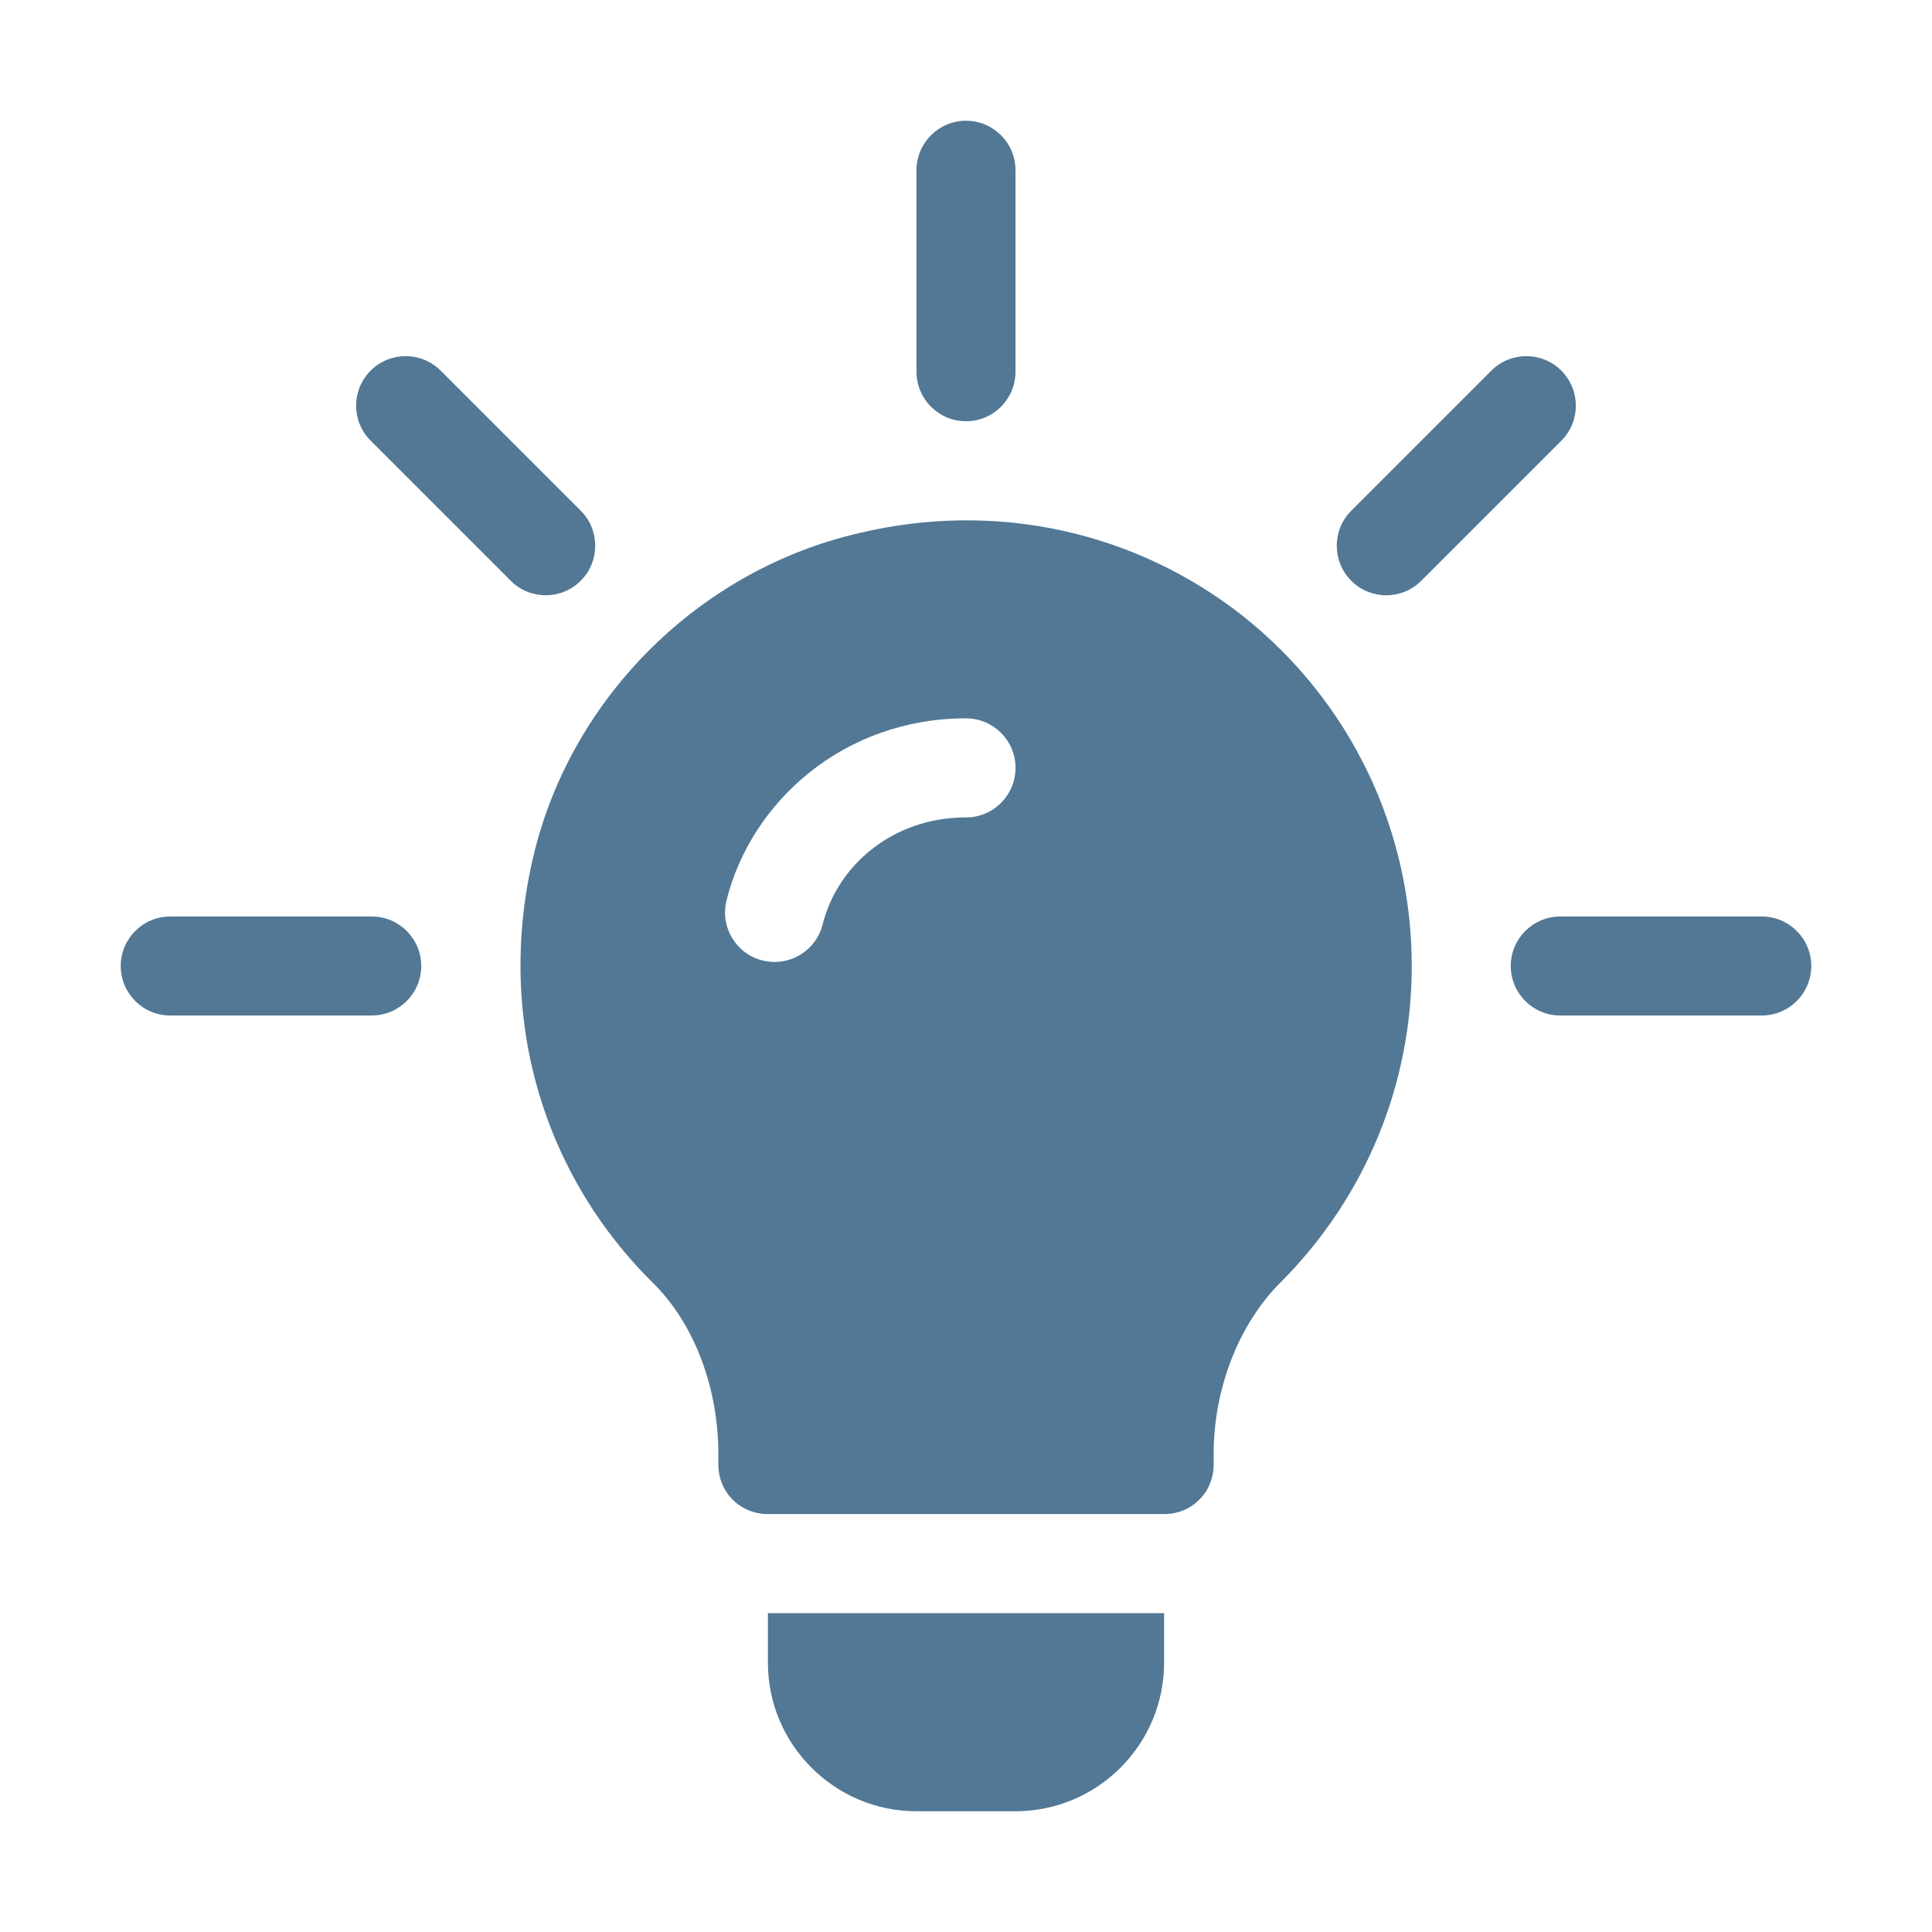 <svg width="32" height="32" viewBox="0 0 32 32" fill="none" xmlns="http://www.w3.org/2000/svg">
<g clip-path="url(#clip0_4414_4519)">
<path d="M9.619 8.459L7.299 6.139C6.978 5.819 6.459 5.819 6.139 6.139C5.818 6.46 5.818 6.979 6.139 7.299L8.459 9.619C8.779 9.94 9.298 9.94 9.619 9.619C9.939 9.299 9.939 8.78 9.619 8.459Z" fill="#527895"/>
<path d="M6.156 15.18H2.82C2.367 15.18 2 15.547 2 16C2 16.453 2.367 16.82 2.82 16.82H6.156C6.61 16.82 6.977 16.453 6.977 16C6.977 15.547 6.61 15.18 6.156 15.18Z" fill="#527895"/>
<path d="M29.18 15.18H25.844C25.39 15.18 25.023 15.547 25.023 16C25.023 16.453 25.39 16.82 25.844 16.82H29.18C29.633 16.82 30 16.453 30 16C30 15.547 29.633 15.18 29.18 15.18Z" fill="#527895"/>
<path d="M25.861 6.139C25.541 5.819 25.021 5.819 24.701 6.139L22.381 8.459C22.061 8.78 22.061 9.299 22.381 9.619C22.701 9.94 23.221 9.94 23.541 9.619L25.861 7.299C26.181 6.979 26.181 6.46 25.861 6.139Z" fill="#527895"/>
<path d="M16 2C15.547 2 15.18 2.367 15.18 2.82V6.156C15.18 6.61 15.547 6.977 16 6.977C16.453 6.977 16.82 6.61 16.82 6.156V2.82C16.82 2.367 16.453 2 16 2Z" fill="#527895"/>
<path d="M20.594 10.209C18.805 8.798 16.492 8.289 14.228 8.83C11.603 9.437 9.487 11.521 8.847 14.13C8.207 16.755 8.945 19.412 10.832 21.266C11.505 21.939 11.898 22.994 11.898 24.077V24.258C11.898 24.717 12.259 25.078 12.719 25.078H19.281C19.741 25.078 20.102 24.717 20.102 24.258V24.077C20.102 23.011 20.512 21.923 21.234 21.217C22.612 19.823 23.383 17.969 23.383 16C23.383 13.736 22.366 11.62 20.594 10.209ZM16 13.539C14.762 13.539 13.861 14.36 13.626 15.31C13.518 15.742 13.083 16.018 12.631 15.909C12.192 15.8 11.924 15.355 12.033 14.916C12.439 13.275 13.98 11.898 16 11.898C16.453 11.898 16.82 12.265 16.82 12.719C16.82 13.172 16.453 13.539 16 13.539Z" fill="#527895"/>
<path d="M12.719 26.719V27.539C12.719 28.896 13.823 30 15.18 30H16.82C18.177 30 19.281 28.896 19.281 27.539V26.719H12.719Z" fill="#527895"/>
</g>
<defs>
<clipPath id="clip0_4414_4519">
<rect width="28" height="28" fill="white" transform="translate(2 2)"/>
</clipPath>
</defs>
</svg>
